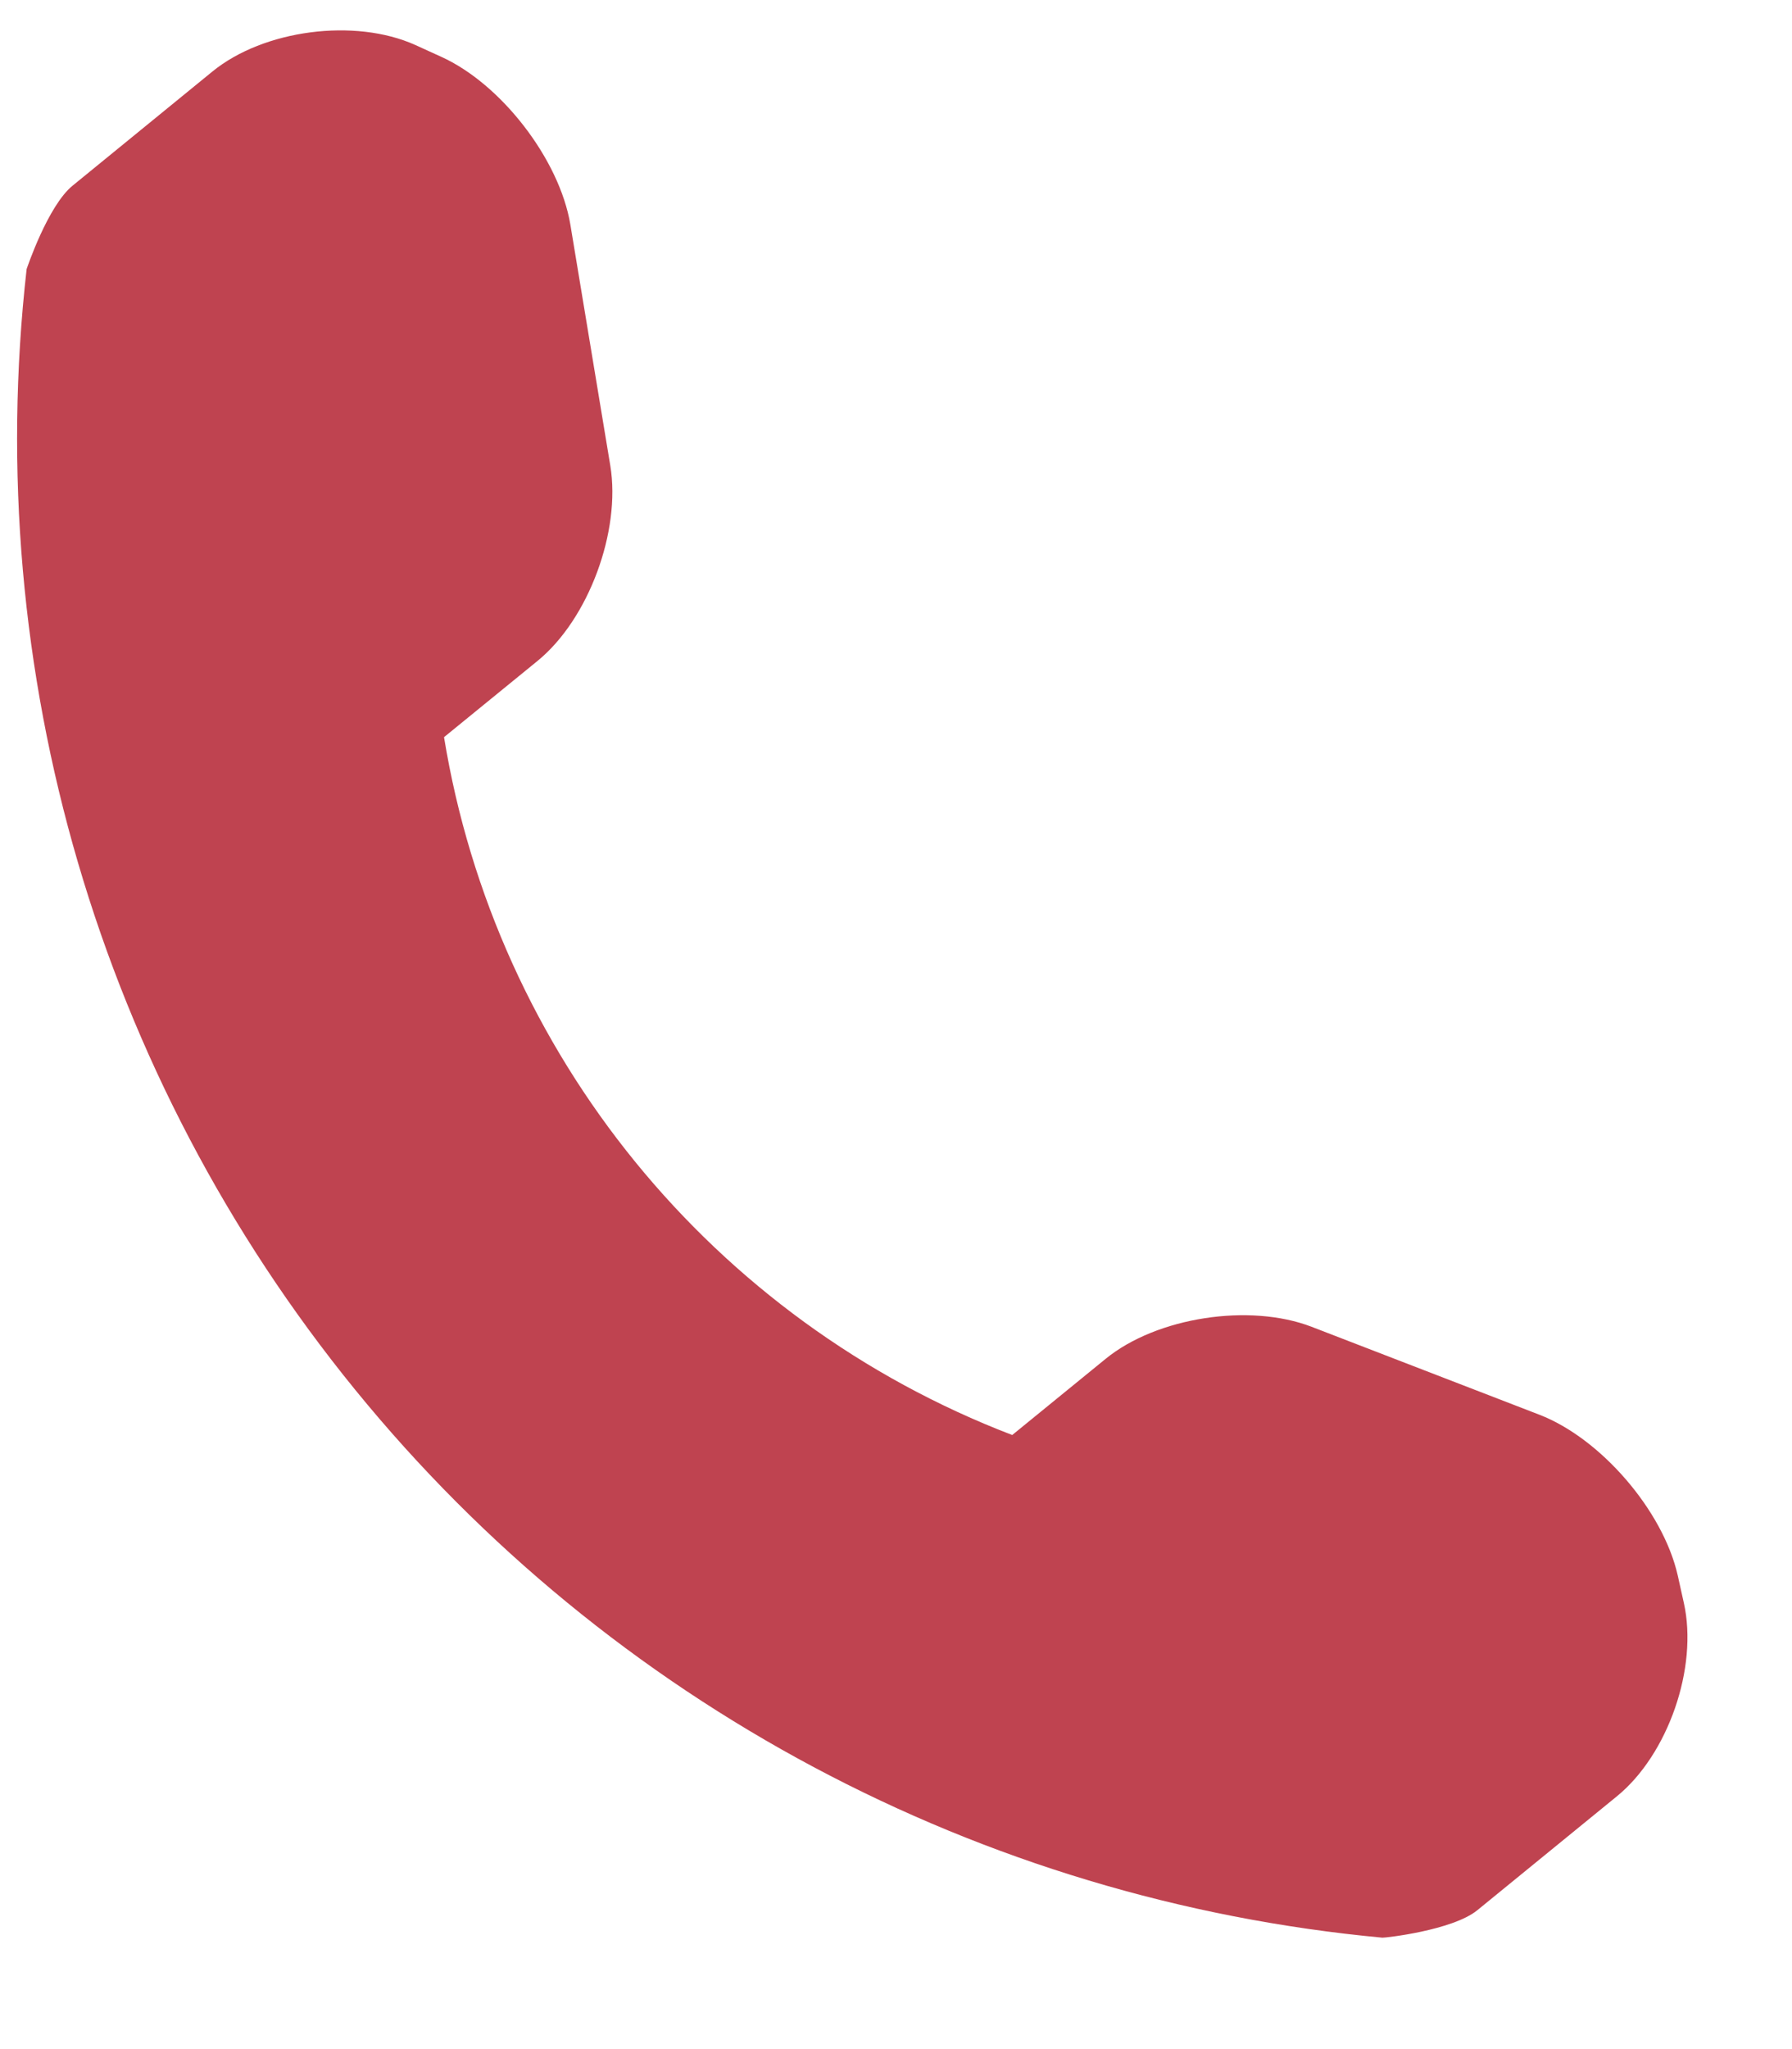 <?xml version="1.0" encoding="UTF-8"?> <svg xmlns="http://www.w3.org/2000/svg" width="14" height="16" viewBox="0 0 14 16" fill="none"><path d="M13.155 12.516L13.107 12.3C12.992 11.795 12.506 11.231 12.025 11.046L10.247 10.36C9.764 10.174 9.038 10.284 8.638 10.61L7.908 11.205C5.568 10.309 3.873 8.229 3.469 5.756L4.199 5.161C4.599 4.835 4.852 4.146 4.768 3.636L4.456 1.754C4.371 1.245 3.916 0.655 3.446 0.443L3.244 0.351C2.772 0.139 2.06 0.232 1.66 0.558L0.568 1.449C0.373 1.607 0.209 2.099 0.208 2.101C-0.147 5.243 0.777 8.4 2.775 10.852C4.768 13.298 7.661 14.837 10.8 15.13C10.816 15.132 11.346 15.074 11.541 14.916L12.632 14.026C13.032 13.7 13.268 13.02 13.155 12.516Z" fill="#BF4350"></path></svg> 